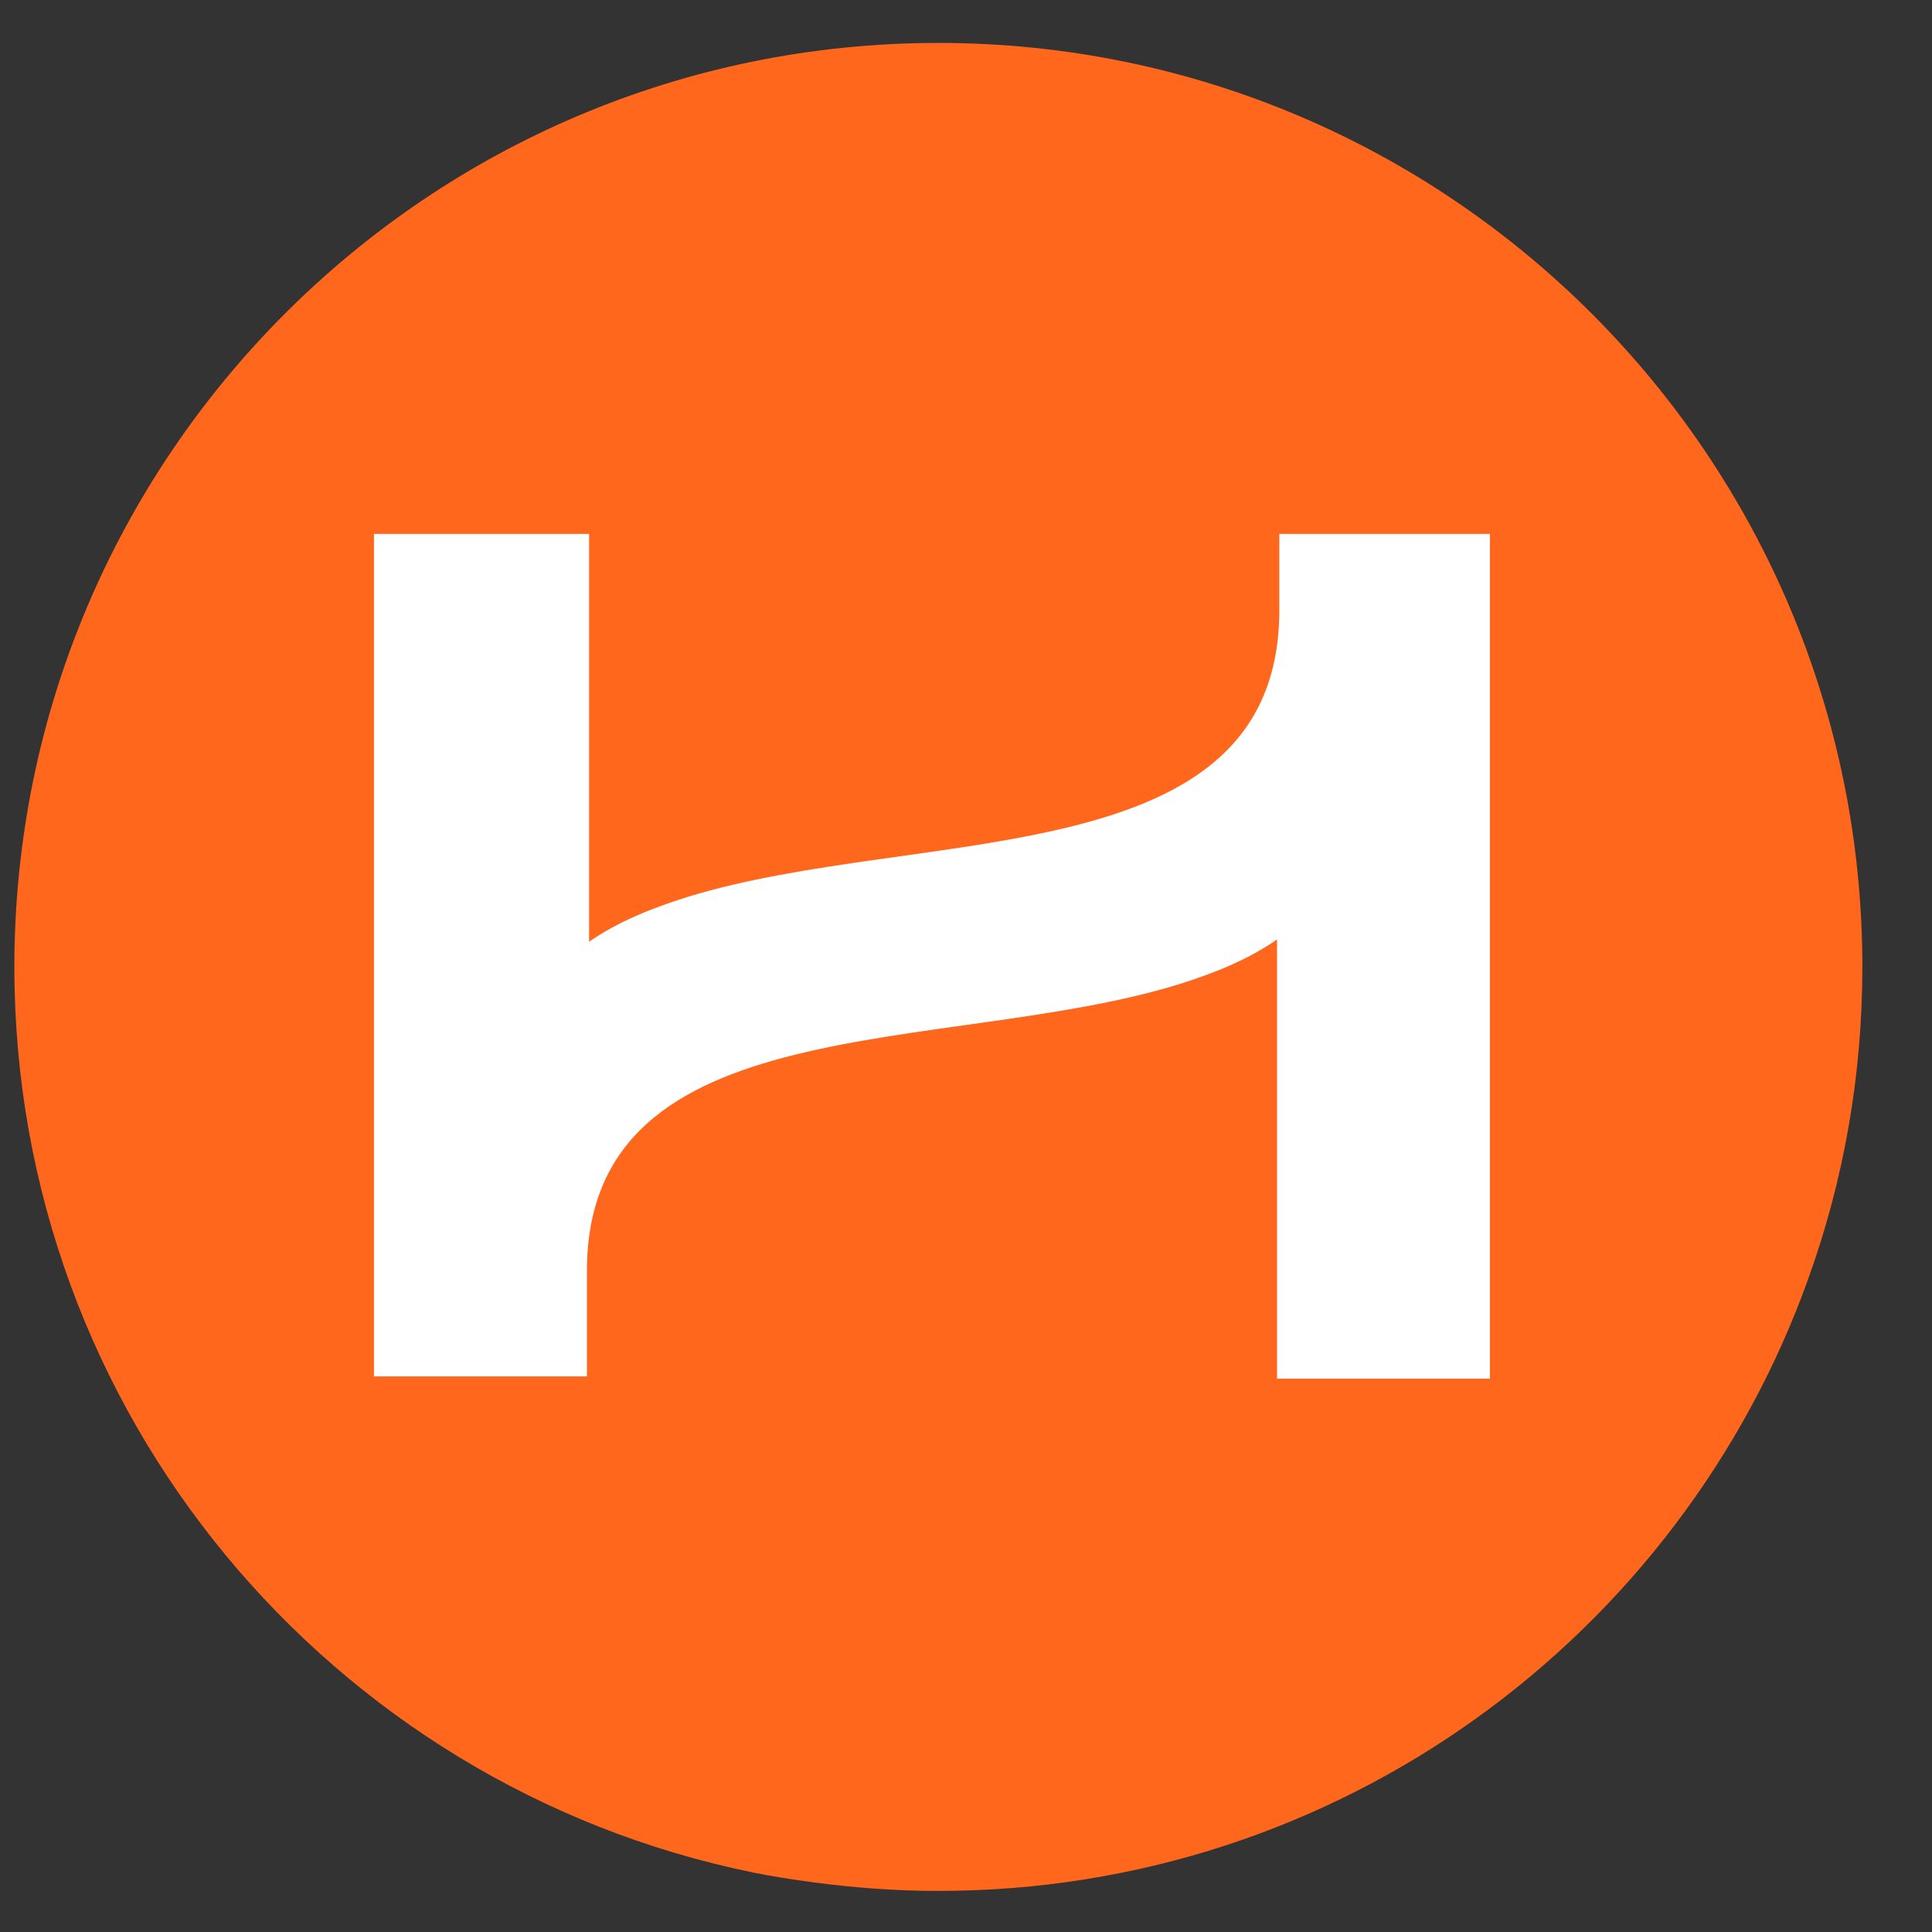 <svg width="23" height="23" viewBox="0 0 23 23" fill="none" xmlns="http://www.w3.org/2000/svg">
<rect x="0" y="0" width="23" height="23" fill="#333333" stroke="none"/>
<g clip-path="url(#clip0_4078_5009)">
<path d="M11.171 0.511C5.095 0.511 0.171 5.437 0.171 11.512C0.171 16.828 3.94 21.261 8.953 22.289L8.959 22.291C9.197 22.338 9.44 22.377 9.685 22.409C10.171 22.474 10.666 22.511 11.171 22.511C15.942 22.511 20.004 19.475 21.526 15.226C21.527 15.218 21.531 15.213 21.533 15.206C21.947 14.052 22.171 12.807 22.171 11.512C22.171 5.437 17.246 0.511 11.171 0.511Z" fill="#FF671C"/>
<path d="M15.23 6.356V7.263C15.23 10.437 10.961 9.824 8.187 10.677C7.76 10.811 7.36 10.971 7.013 11.211V6.356H4.452V16.386H6.987V15.133C6.987 11.958 11.254 12.572 14.029 11.719C14.456 11.585 14.856 11.425 15.203 11.184V16.413H17.737V6.356H15.23Z" fill="white"/>
</g>
<defs>
<clipPath id="clip0_4078_5009">
<rect width="22" height="22" fill="white" transform="translate(0.171 0.511)"/>
</clipPath>
</defs>
</svg>

